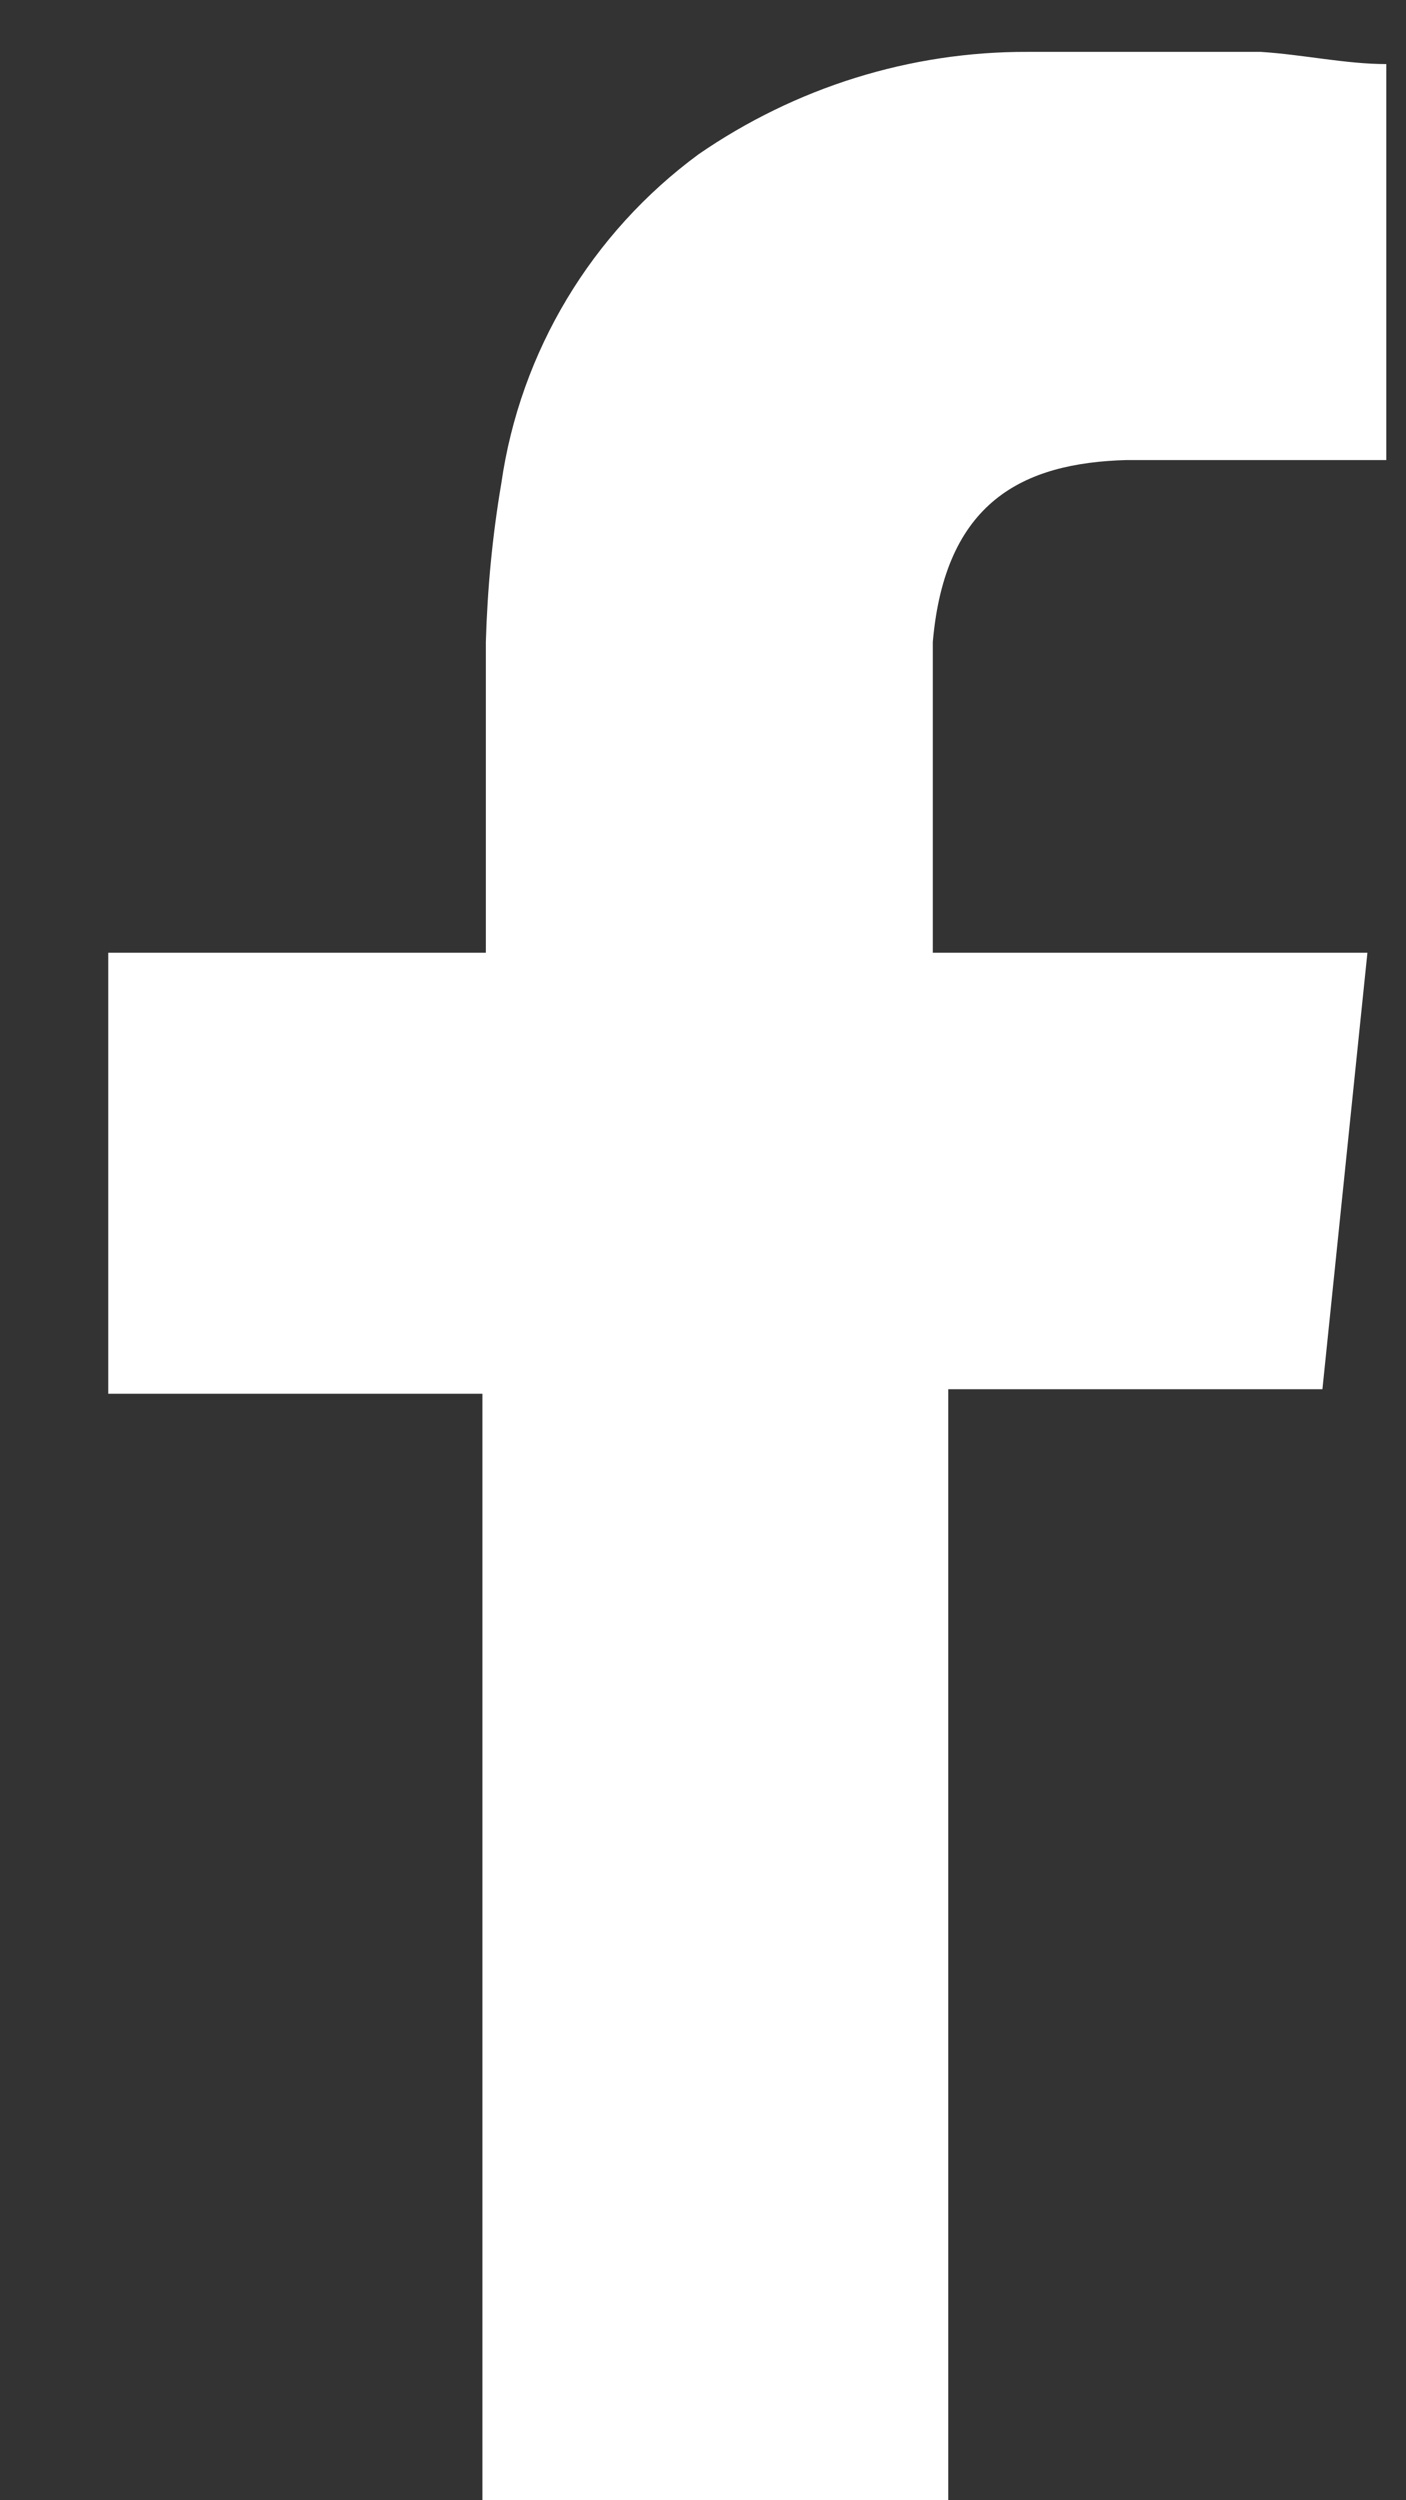 <svg xmlns="http://www.w3.org/2000/svg" width="9" height="16" viewBox="0 0 9 16" fill="none"><rect x="0" y="0" width="9" height="16" fill="#333333" stroke="none"/><path fill-rule="evenodd" clip-rule="evenodd" d="M7.212 2.944C7.7 2.944 8.205 2.944 8.675 2.944H8.874V0.41C8.614 0.41 8.348 0.35 8.07 0.332C7.572 0.332 7.077 0.332 6.579 0.332C5.825 0.329 5.092 0.56 4.472 0.987C3.786 1.492 3.33 2.25 3.209 3.093C3.152 3.428 3.12 3.766 3.11 4.108C3.11 4.673 3.11 5.239 3.11 5.809V6.097H0.693V8.919H3.088V16.007H6.07V8.89H8.465L8.753 6.097H5.971C5.971 6.097 5.971 4.695 5.971 4.108C6.049 3.211 6.547 2.962 7.212 2.944Z" fill="white"></path></svg>